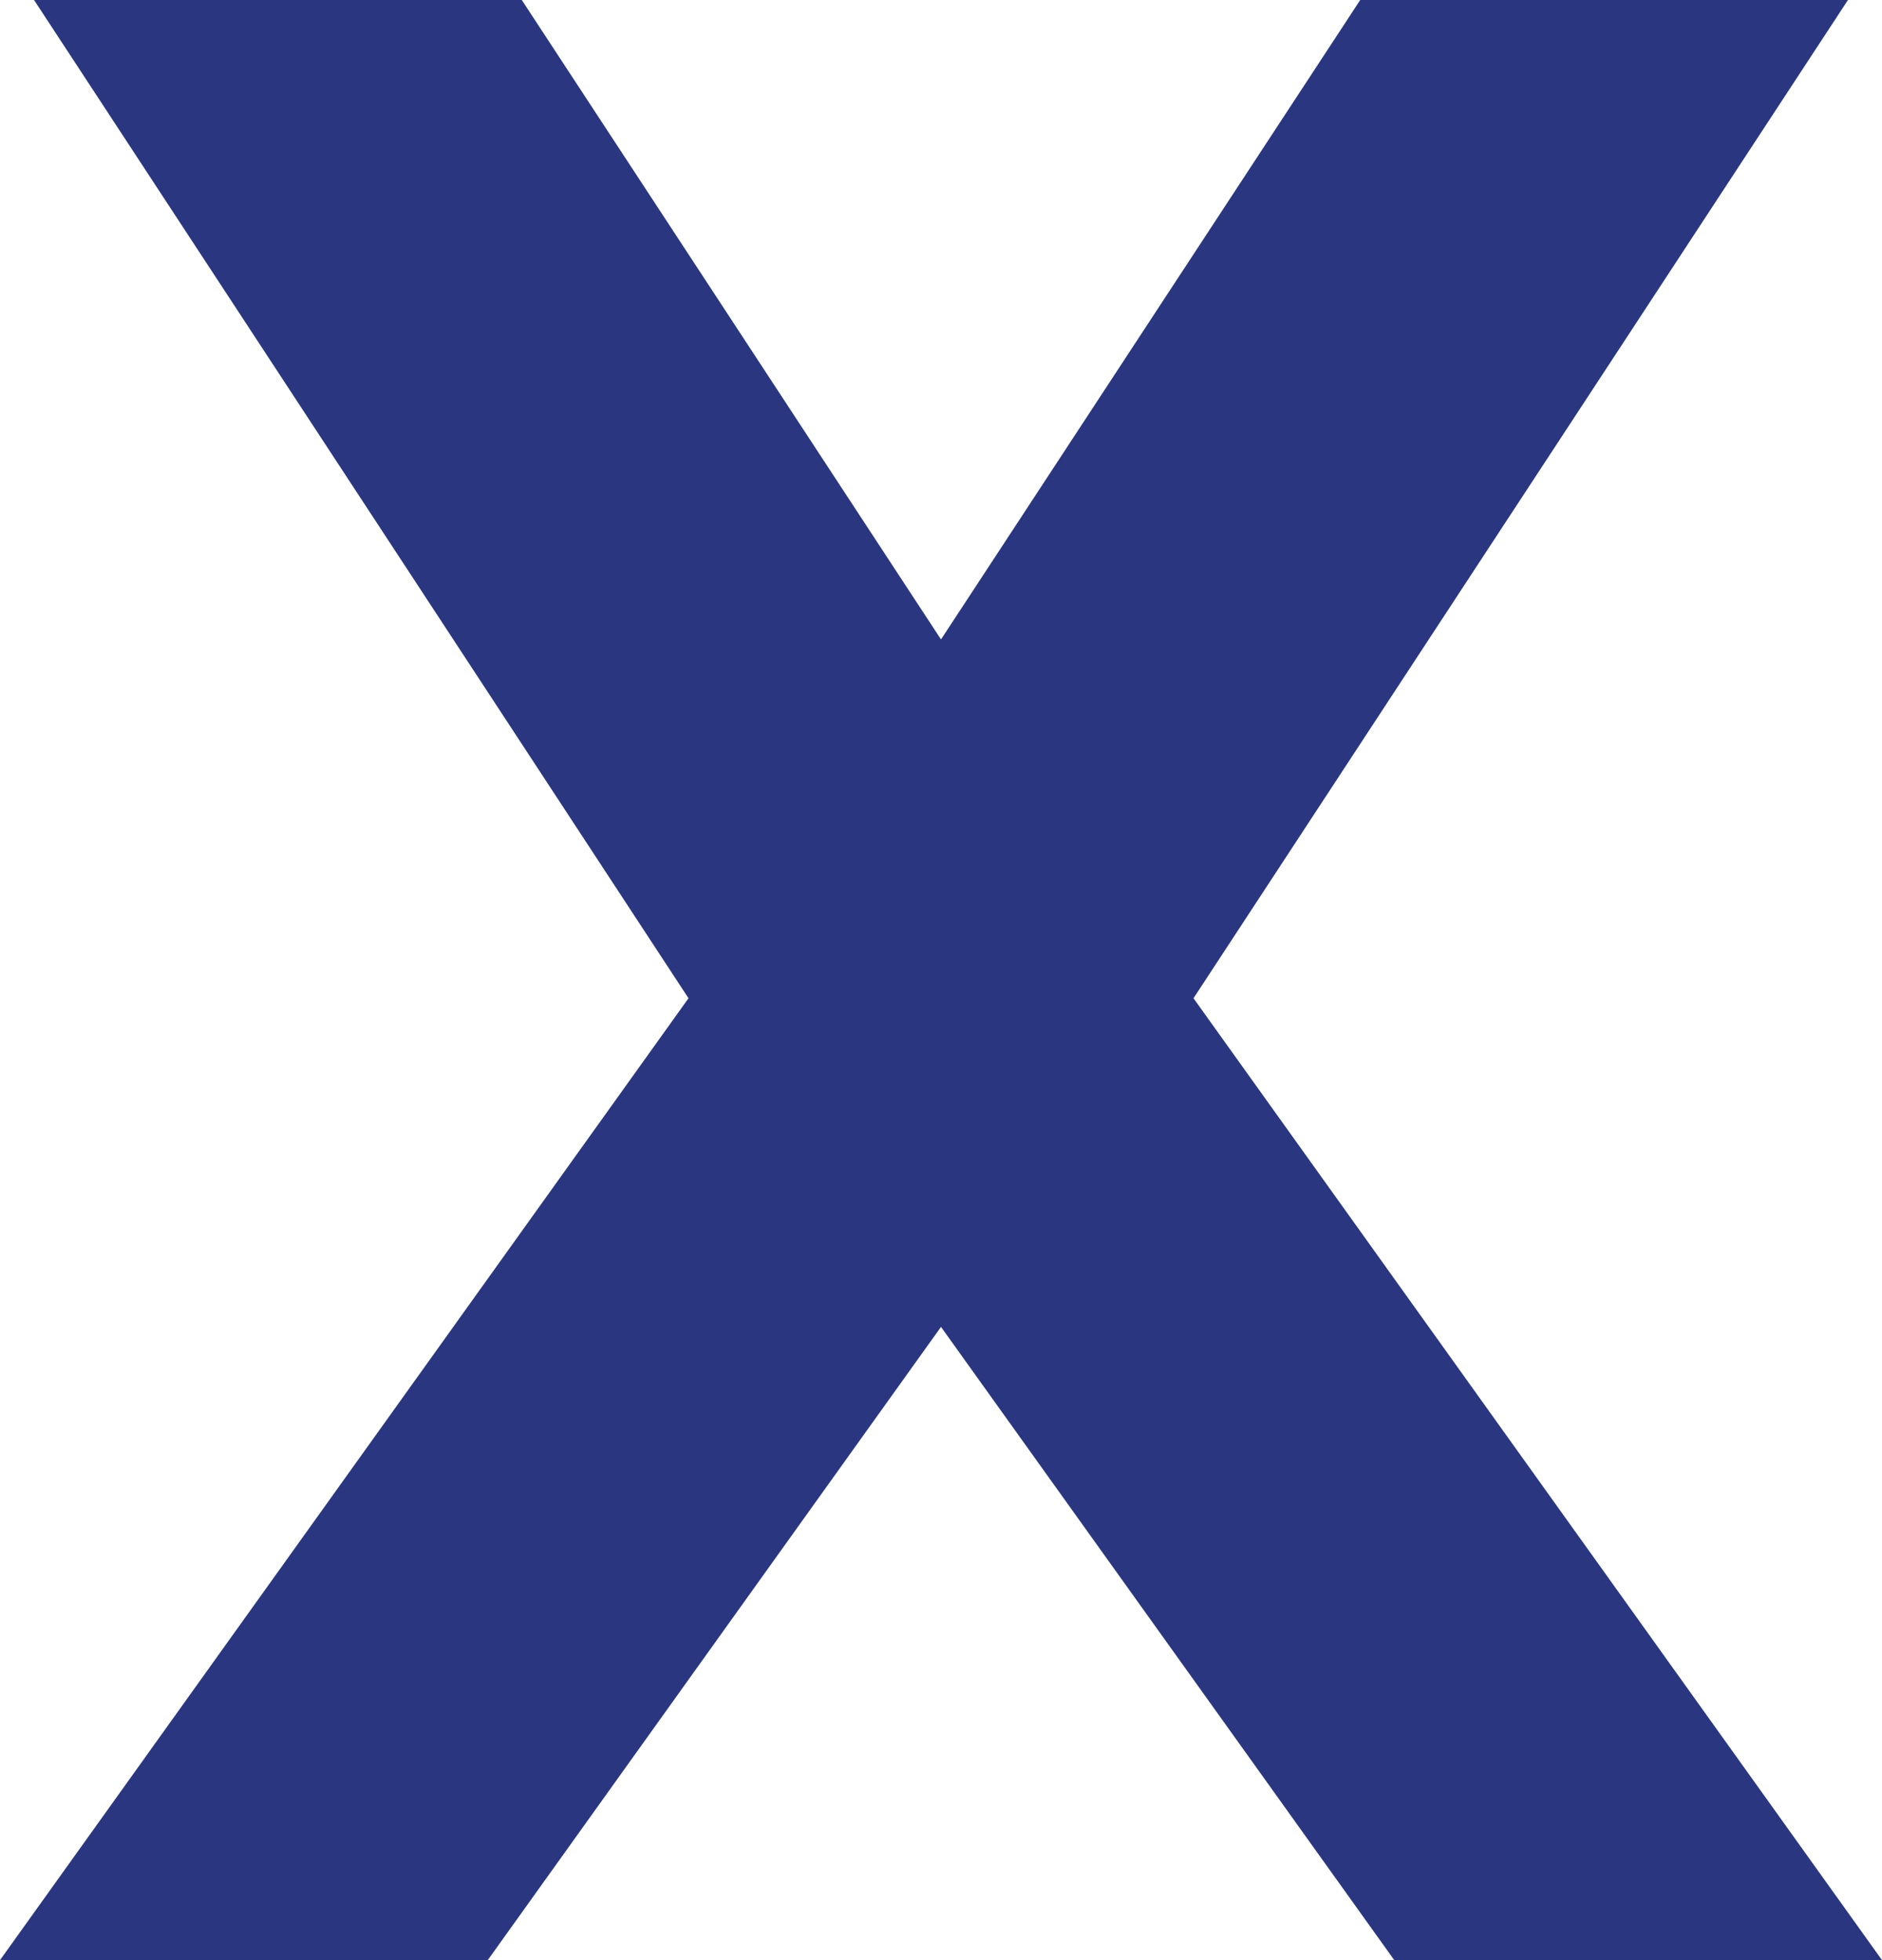 <?xml version="1.0" encoding="UTF-8"?> <svg xmlns="http://www.w3.org/2000/svg" width="24" height="25" viewBox="0 0 24 25" fill="none"> <path d="M0.434 0L4.607 6.366L8.78 12.732L4.39 18.866L0 25H6.22L10.61 18.866L15 12.732L10.827 6.366L6.654 0H0.434Z" fill="#2A3780"></path> <path d="M23.566 0L19.393 6.366L15.22 12.732L19.61 18.866L24 25H17.78L13.39 18.866L9 12.732L13.173 6.366L17.346 0H23.566Z" fill="#2A3780"></path> </svg> 